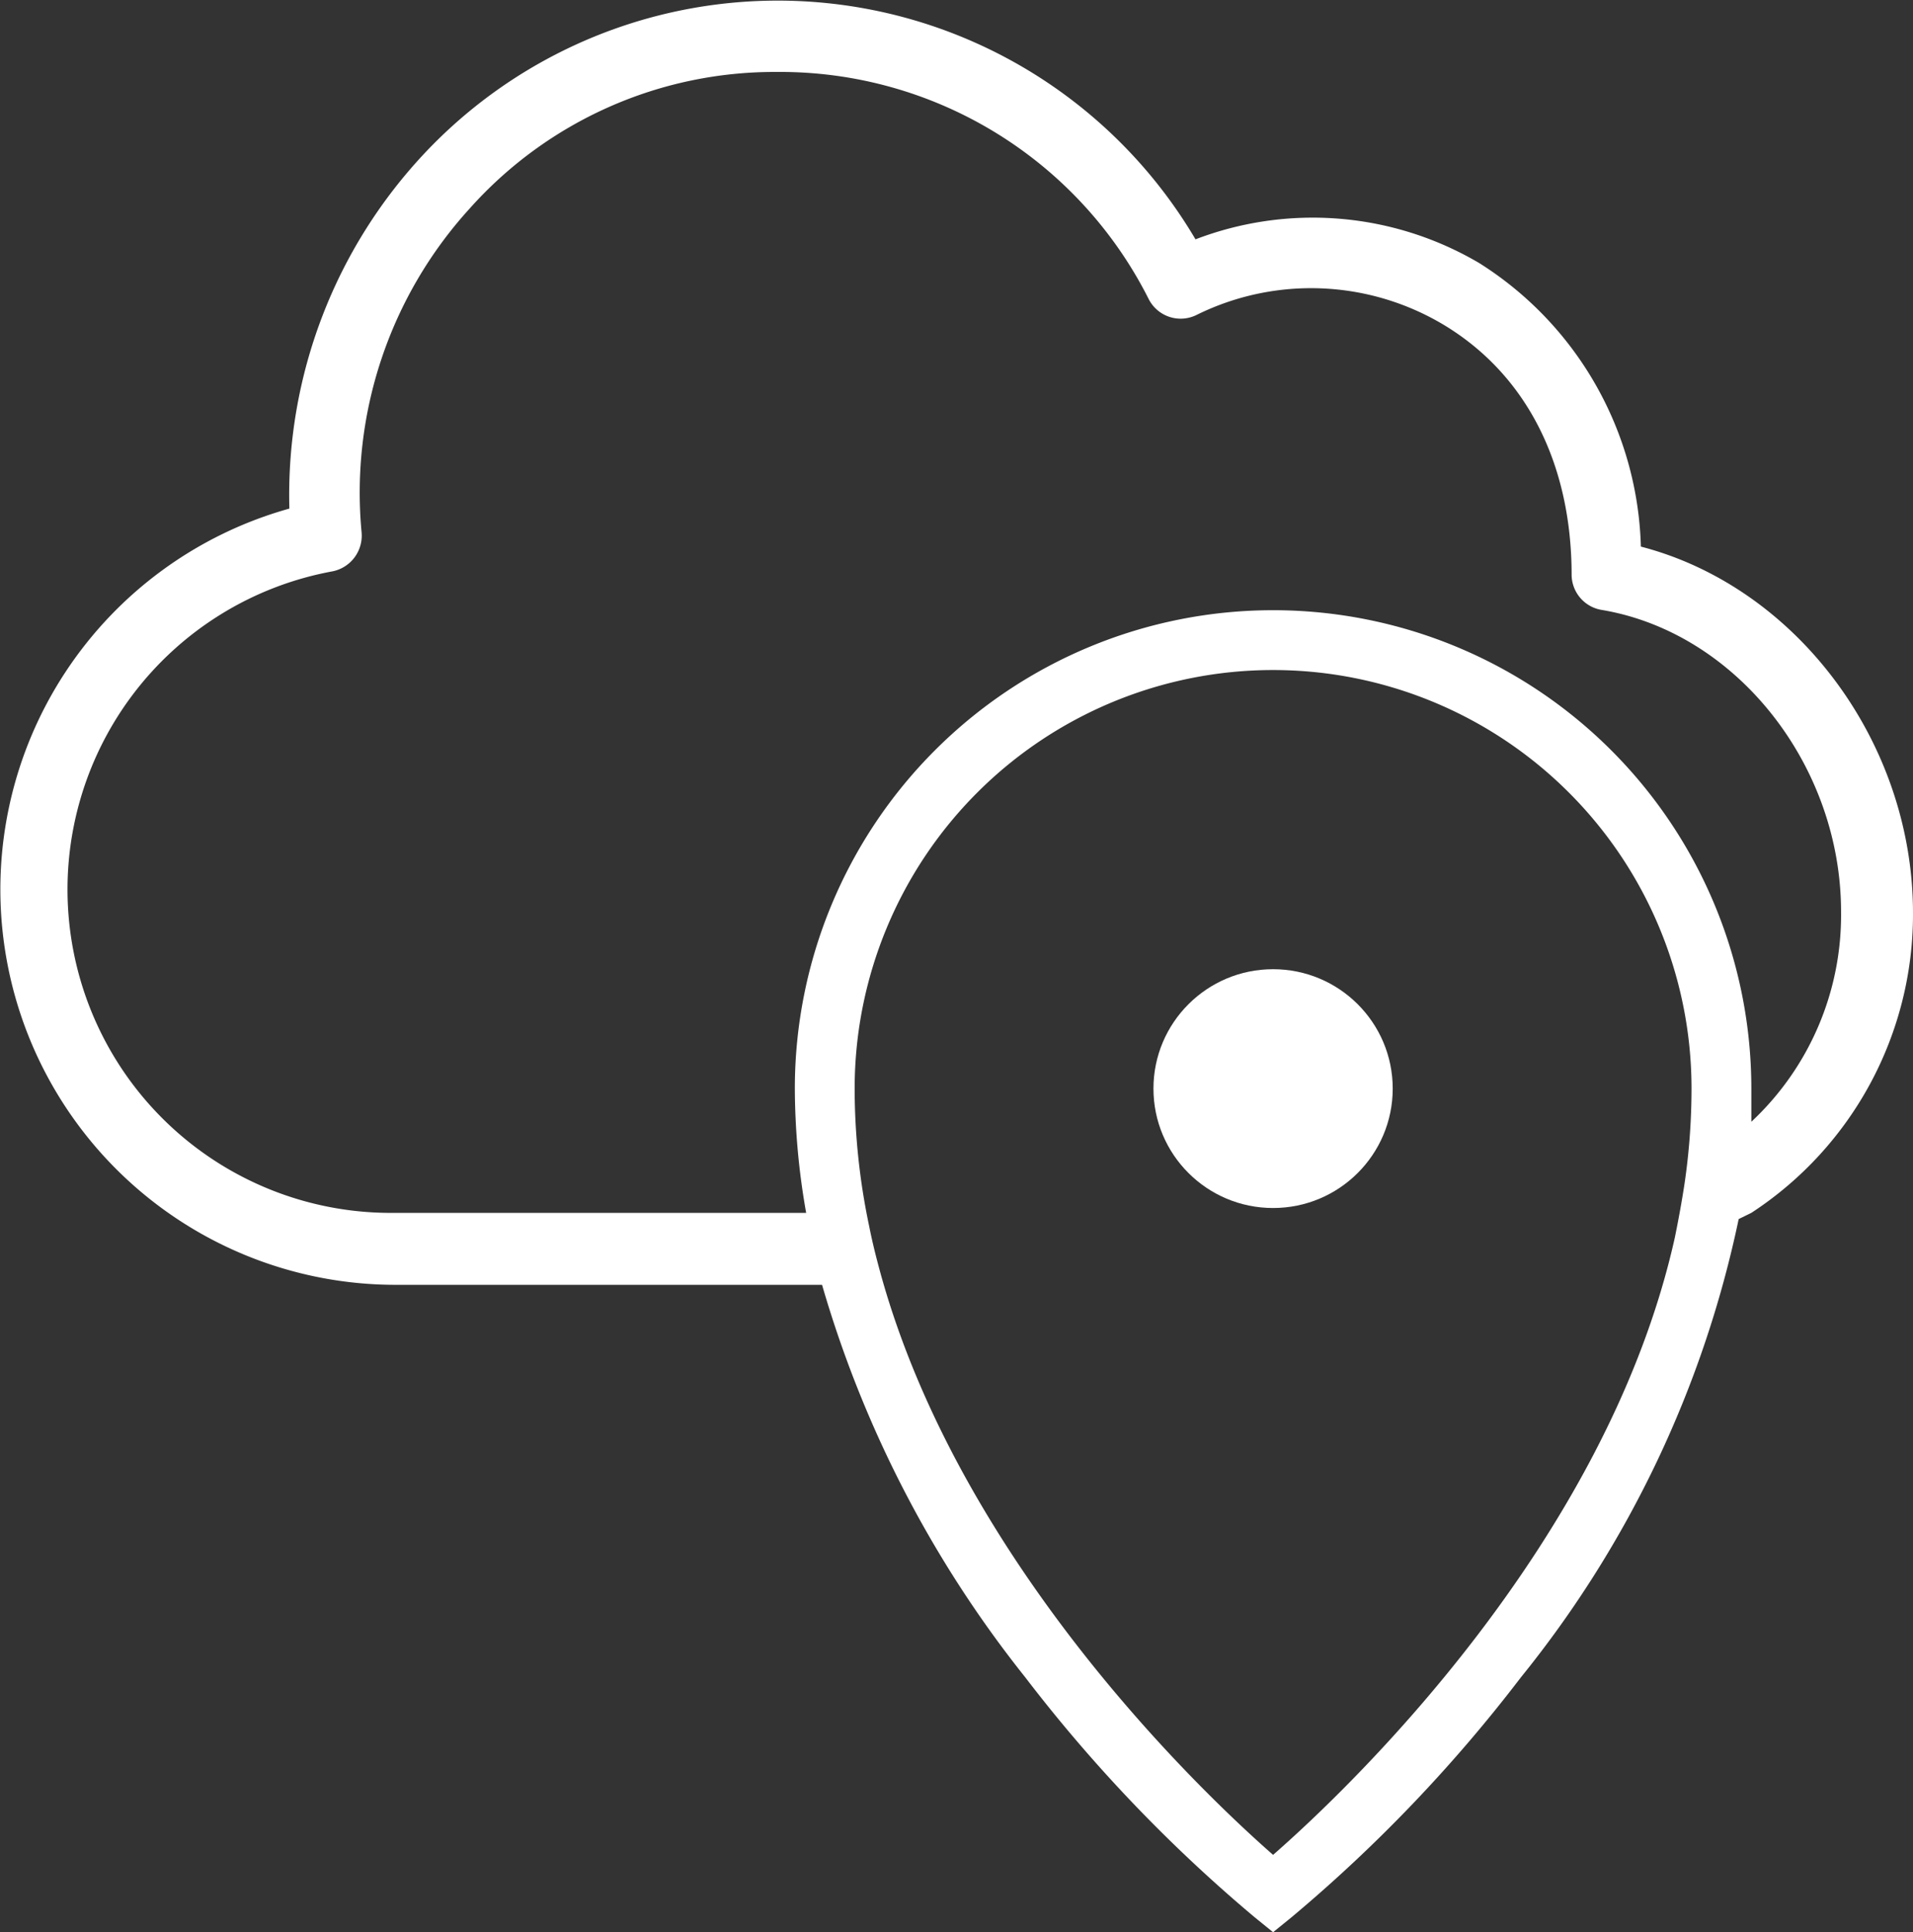 <svg xmlns="http://www.w3.org/2000/svg" viewBox="0 0 71 71.69"><rect x="0" y="0" width="71" height="71.69" fill="#333333" stroke="none"/><defs><style>.cls-1{fill:#fff;}</style></defs><g id="Layer_2" data-name="Layer 2"><g id="Layer_1-2" data-name="Layer 1"><path class="cls-1" d="M60.9,20.28a12.84,12.84,0,0,0-6-10.52,12.17,12.17,0,0,0-10.53-.88A18,18,0,0,0,15.82,5.62a18.51,18.51,0,0,0-5.08,13.25,14.67,14.67,0,0,0,3.93,28.8H30.51a42.17,42.17,0,0,0,7.54,14.56,56.13,56.13,0,0,0,8.51,8.9l.69.56.69-.56a55.62,55.62,0,0,0,8.51-8.9,40.1,40.1,0,0,0,8.08-17L65,45a13.23,13.23,0,0,0,6-11.12C71,27.54,66.68,21.78,60.9,20.28Zm1.62,23.64c-.1.66-.22,1.31-.36,2C59.61,57.34,49.94,66.47,47.25,68.82,44.67,66.56,35.62,58,32.66,47.17c-.15-.55-.29-1.11-.4-1.67a24.76,24.76,0,0,1-.54-5.11,15.53,15.53,0,0,1,31.06,0A24.24,24.24,0,0,1,62.52,43.92ZM65,41.62c0-.41,0-.82,0-1.23a17.75,17.75,0,0,0-35.5,0A26.88,26.88,0,0,0,29.92,45H14.67a12,12,0,0,1-2.34-23.8,1.35,1.35,0,0,0,1.09-1.45,15.65,15.65,0,0,1,4-12A15.16,15.16,0,0,1,28.83,2.67h0a15.31,15.31,0,0,1,13.8,8.42,1.33,1.33,0,0,0,1.79.59,9.59,9.59,0,0,1,9.16.37c3.06,1.84,4.75,5.14,4.75,9.29a1.33,1.33,0,0,0,1.12,1.29c5,.84,8.88,5.76,8.88,11.2A10.49,10.49,0,0,1,65,41.62Z"/><ellipse class="cls-1" cx="47.25" cy="40.39" rx="4.44" ry="4.43"/></g></g></svg>